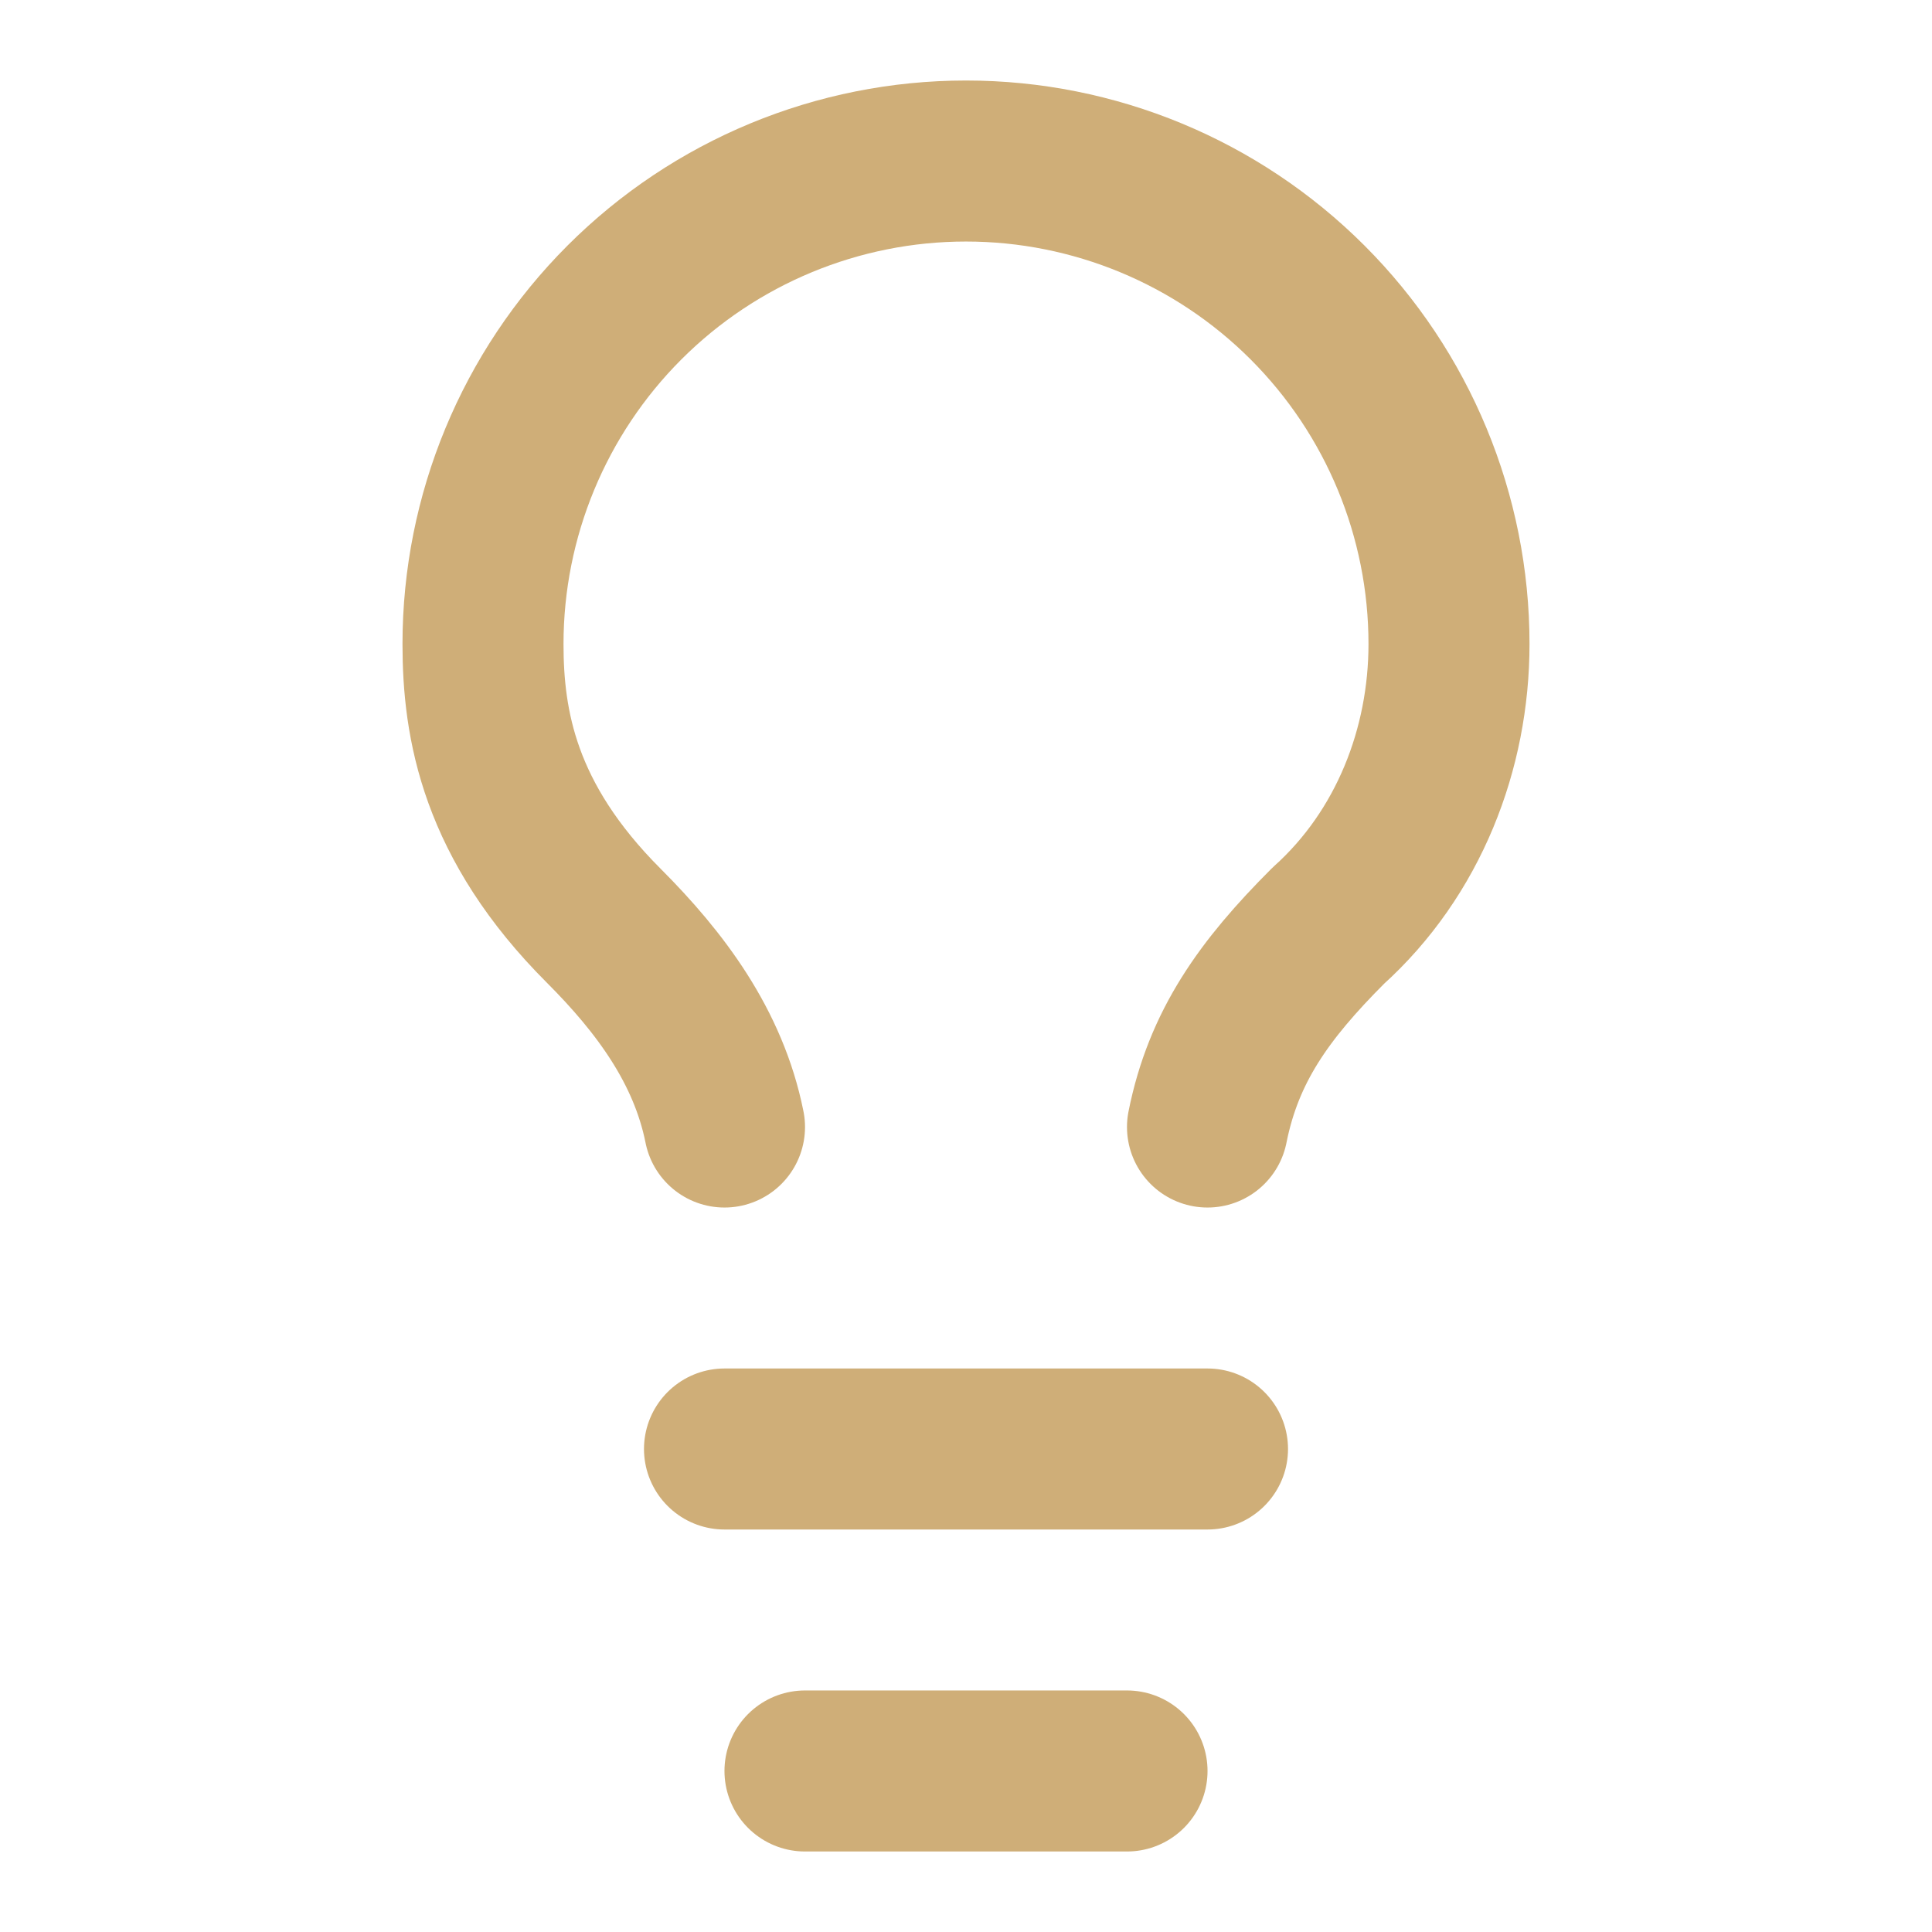 <?xml version="1.0" encoding="UTF-8"?>
<svg xmlns="http://www.w3.org/2000/svg" width="32" height="32" viewBox="0 0 32 32" fill="none">
  <g id="Frame">
    <path id="Vector" d="M20 18.667C20.267 17.333 20.933 16.4 22 15.333C23.333 14.133 24 12.4 24 10.667C24 8.545 23.157 6.51 21.657 5.01C20.157 3.51 18.122 2.667 16 2.667C13.878 2.667 11.843 3.51 10.343 5.01C8.843 6.51 8 8.545 8 10.667C8 12 8.267 13.6 10 15.333C10.933 16.267 11.733 17.333 12 18.667" stroke="#CFAE78" stroke-width="2.667" stroke-linecap="round" stroke-linejoin="round"></path>
    <path id="Vector_2" d="M12 24H20" stroke="#CFAE78" stroke-width="2.667" stroke-linecap="round" stroke-linejoin="round"></path>
    <path id="Vector_3" d="M13.333 29.333H18.667" stroke="#CFAE78" stroke-width="2.667" stroke-linecap="round" stroke-linejoin="round"></path>
  </g>
</svg>
